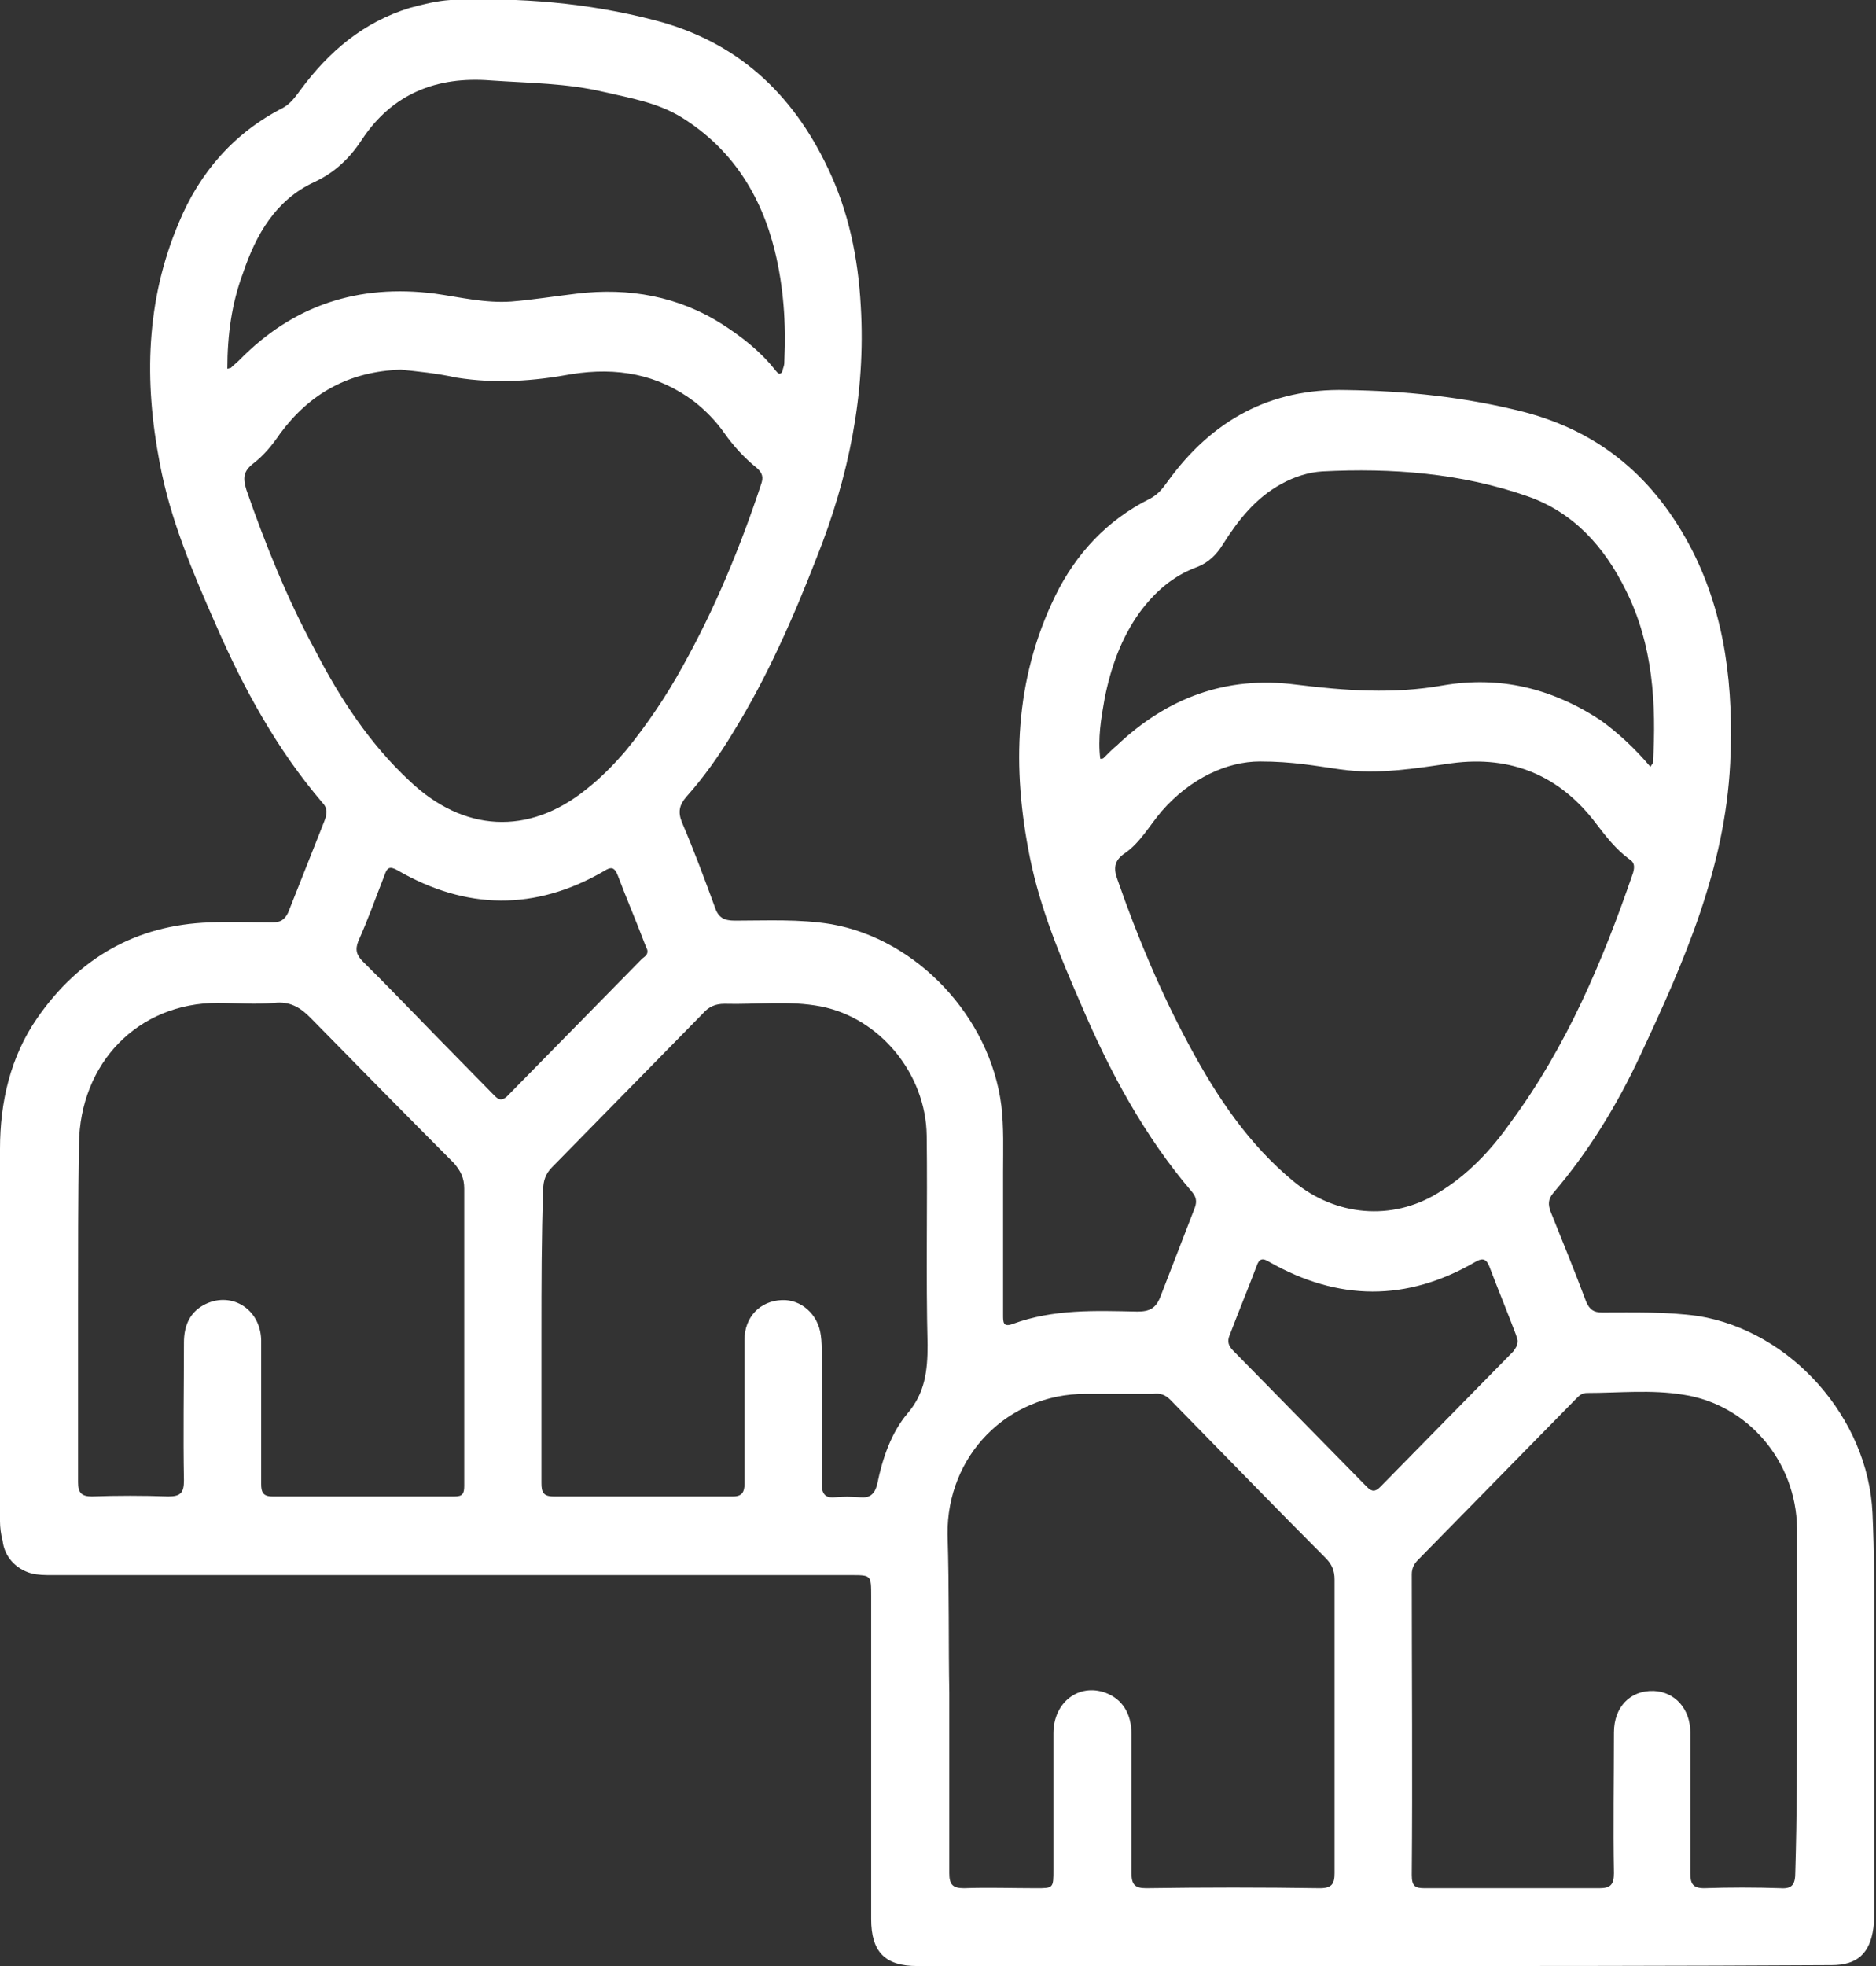 <svg xmlns="http://www.w3.org/2000/svg" width="42" height="44" viewBox="0 0 42 44" fill="none"><rect x="0" y="0" width="42" height="44" fill="#333333" stroke="none"/><g clip-path="url(#clip0_2010_39)"><path d="M30.733 44C27.333 44 23.933 44 20.534 44C19.815 44 19.504 43.683 19.504 42.951C19.504 40.536 19.504 38.141 19.504 35.726C19.504 35.251 19.504 35.251 19.057 35.251C13.093 35.251 7.13 35.251 1.166 35.251C1.01 35.251 0.855 35.251 0.699 35.212C0.35 35.113 0.097 34.836 0.058 34.479C0.019 34.341 0 34.182 0 34.044C0 31.273 0 28.502 0 25.711C0 24.662 0.233 23.652 0.835 22.782C1.768 21.436 3.05 20.703 4.682 20.644C5.148 20.624 5.634 20.644 6.1 20.644C6.275 20.644 6.372 20.585 6.45 20.426C6.722 19.733 6.994 19.061 7.265 18.368C7.324 18.209 7.343 18.091 7.207 17.952C6.197 16.765 5.459 15.419 4.837 13.993C4.313 12.806 3.808 11.618 3.574 10.351C3.225 8.531 3.264 6.729 4.002 4.988C4.468 3.859 5.245 2.969 6.333 2.415C6.508 2.316 6.605 2.177 6.722 2.019C7.363 1.148 8.14 0.495 9.169 0.178C9.461 0.099 9.772 0.02 10.082 -0C11.636 -0.06 13.152 0.059 14.667 0.455C16.493 0.93 17.736 2.078 18.533 3.76C18.999 4.73 19.213 5.779 19.271 6.848C19.388 8.808 18.999 10.688 18.28 12.489C17.756 13.835 17.173 15.161 16.415 16.388C16.105 16.903 15.755 17.398 15.366 17.833C15.211 18.012 15.172 18.17 15.269 18.407C15.541 19.041 15.774 19.674 16.007 20.308C16.085 20.545 16.221 20.604 16.454 20.604C17.173 20.604 17.892 20.565 18.61 20.683C20.534 21.02 22.166 22.762 22.418 24.741C22.476 25.236 22.457 25.731 22.457 26.226C22.457 27.294 22.457 28.363 22.457 29.432C22.457 29.59 22.457 29.709 22.671 29.63C23.584 29.294 24.516 29.333 25.468 29.353C25.74 29.353 25.876 29.274 25.973 29.036C26.226 28.383 26.478 27.73 26.731 27.077C26.789 26.938 26.808 26.819 26.692 26.681C25.623 25.434 24.846 23.989 24.205 22.485C23.739 21.416 23.292 20.347 23.059 19.199C22.651 17.18 22.709 15.221 23.623 13.34C24.089 12.39 24.788 11.638 25.74 11.163C25.934 11.064 26.032 10.925 26.148 10.767C27.139 9.401 28.44 8.689 30.13 8.729C31.49 8.748 32.811 8.887 34.132 9.223C35.861 9.679 37.066 10.728 37.882 12.311C38.639 13.796 38.814 15.419 38.736 17.081C38.62 19.437 37.707 21.515 36.735 23.593C36.211 24.721 35.57 25.77 34.773 26.701C34.657 26.839 34.657 26.958 34.715 27.116C34.987 27.789 35.259 28.462 35.512 29.135C35.589 29.313 35.686 29.373 35.861 29.373C36.58 29.373 37.299 29.353 38.018 29.452C40.096 29.788 41.825 31.728 41.922 33.866C42 35.627 41.942 37.389 41.961 39.151C41.961 40.338 41.961 41.526 41.961 42.713C41.961 42.852 41.961 43.01 41.942 43.149C41.864 43.723 41.573 43.98 41.009 43.98C37.59 44 34.171 44 30.733 44ZM8.975 8.273C7.809 8.313 6.935 8.808 6.275 9.698C6.1 9.956 5.906 10.193 5.673 10.371C5.439 10.55 5.439 10.708 5.517 10.965C5.944 12.192 6.43 13.4 7.052 14.548C7.615 15.636 8.276 16.646 9.169 17.477C10.374 18.625 11.831 18.704 13.113 17.675C13.443 17.418 13.735 17.121 14.007 16.804C14.492 16.21 14.919 15.577 15.289 14.904C16.007 13.617 16.571 12.252 17.037 10.846C17.095 10.688 17.076 10.589 16.94 10.47C16.668 10.253 16.415 9.975 16.221 9.698C16.027 9.421 15.794 9.184 15.541 8.986C14.725 8.372 13.812 8.214 12.802 8.372C11.947 8.531 11.092 8.59 10.218 8.451C9.772 8.352 9.344 8.313 8.975 8.273ZM28.207 17.042C27.469 17.042 26.653 17.418 26.012 18.15C25.74 18.467 25.526 18.863 25.177 19.1C24.944 19.258 24.924 19.437 25.021 19.694C25.468 20.98 25.993 22.227 26.634 23.415C27.255 24.563 27.955 25.612 28.965 26.443C29.897 27.215 31.16 27.334 32.19 26.701C32.85 26.305 33.375 25.751 33.822 25.117C35.065 23.435 35.881 21.515 36.561 19.535C36.599 19.397 36.599 19.298 36.464 19.219C36.172 19.001 35.958 18.724 35.745 18.447C34.929 17.358 33.841 16.903 32.501 17.081C31.665 17.2 30.849 17.338 30.014 17.22C29.451 17.141 28.945 17.042 28.207 17.042ZM40.232 38.042C40.232 37.409 40.232 36.775 40.232 36.122C40.232 35.489 40.232 34.855 40.232 34.202C40.213 32.698 39.125 31.431 37.687 31.213C36.968 31.095 36.25 31.174 35.531 31.174C35.414 31.174 35.356 31.233 35.278 31.312C34.093 32.52 32.928 33.707 31.743 34.915C31.665 34.994 31.607 35.093 31.607 35.231C31.607 37.468 31.626 39.724 31.607 41.961C31.607 42.218 31.684 42.258 31.898 42.258C33.2 42.258 34.501 42.258 35.803 42.258C36.056 42.258 36.133 42.179 36.133 41.922C36.114 40.873 36.133 39.823 36.133 38.774C36.133 38.2 36.502 37.824 37.027 37.844C37.493 37.864 37.843 38.24 37.843 38.774C37.843 39.823 37.843 40.873 37.843 41.922C37.843 42.159 37.901 42.258 38.154 42.258C38.717 42.238 39.3 42.238 39.863 42.258C40.135 42.278 40.193 42.159 40.193 41.902C40.232 40.615 40.232 39.329 40.232 38.042ZM21.253 37.884C21.253 39.388 21.253 40.655 21.253 41.922C21.253 42.179 21.33 42.258 21.583 42.258C22.127 42.238 22.651 42.258 23.195 42.258C23.584 42.258 23.584 42.258 23.584 41.842C23.584 40.833 23.584 39.804 23.584 38.794C23.584 38.101 24.147 37.666 24.749 37.884C25.118 38.022 25.332 38.339 25.332 38.814C25.332 39.843 25.332 40.873 25.332 41.922C25.332 42.179 25.41 42.258 25.662 42.258C26.964 42.238 28.246 42.238 29.548 42.258C29.82 42.258 29.878 42.159 29.878 41.922C29.878 39.724 29.878 37.547 29.878 35.35C29.878 35.152 29.82 35.014 29.684 34.875C28.518 33.707 27.372 32.52 26.206 31.332C26.09 31.213 25.973 31.174 25.818 31.194C25.313 31.194 24.808 31.194 24.302 31.194C22.554 31.194 21.194 32.579 21.214 34.341C21.253 35.588 21.233 36.855 21.253 37.884ZM1.748 29.234C1.748 30.541 1.748 31.847 1.748 33.173C1.748 33.41 1.826 33.49 2.059 33.49C2.623 33.47 3.205 33.47 3.769 33.49C4.041 33.49 4.118 33.41 4.118 33.133C4.099 32.104 4.118 31.075 4.118 30.046C4.118 29.689 4.235 29.392 4.546 29.214C5.148 28.878 5.828 29.274 5.847 29.986C5.847 31.055 5.847 32.144 5.847 33.212C5.847 33.391 5.886 33.49 6.1 33.49C7.46 33.49 8.82 33.49 10.18 33.49C10.354 33.49 10.393 33.43 10.393 33.252C10.393 31.035 10.393 28.819 10.393 26.602C10.393 26.364 10.315 26.206 10.16 26.028C9.092 24.959 8.023 23.87 6.955 22.782C6.722 22.544 6.488 22.405 6.139 22.445C5.711 22.485 5.284 22.445 4.876 22.445C3.089 22.445 1.787 23.791 1.768 25.612C1.748 26.819 1.748 28.027 1.748 29.234ZM12.122 29.848C12.122 30.956 12.122 32.065 12.122 33.193C12.122 33.391 12.161 33.49 12.394 33.49C13.735 33.49 15.075 33.49 16.415 33.49C16.61 33.49 16.668 33.391 16.668 33.212C16.668 32.975 16.668 32.737 16.668 32.52C16.668 31.669 16.668 30.837 16.668 29.986C16.668 29.472 17.018 29.115 17.503 29.096C17.931 29.076 18.319 29.412 18.377 29.887C18.397 30.026 18.397 30.164 18.397 30.323C18.397 31.293 18.397 32.243 18.397 33.212C18.397 33.43 18.475 33.529 18.688 33.509C18.863 33.49 19.057 33.49 19.252 33.509C19.465 33.529 19.582 33.45 19.64 33.212C19.757 32.639 19.951 32.065 20.32 31.629C20.709 31.174 20.767 30.679 20.767 30.105C20.728 28.541 20.767 26.978 20.747 25.414C20.728 24.029 19.698 22.782 18.377 22.524C17.659 22.386 16.94 22.485 16.221 22.465C16.027 22.465 15.871 22.524 15.735 22.683C14.609 23.831 13.482 24.979 12.355 26.127C12.219 26.265 12.161 26.424 12.161 26.621C12.122 27.671 12.122 28.759 12.122 29.848ZM5.09 8.253C5.148 8.234 5.167 8.234 5.167 8.234C5.226 8.174 5.303 8.115 5.362 8.056C6.566 6.828 8.023 6.353 9.733 6.571C10.296 6.65 10.859 6.789 11.442 6.749C11.928 6.71 12.414 6.63 12.919 6.571C14.084 6.433 15.191 6.63 16.182 7.264C16.61 7.541 17.018 7.858 17.348 8.273C17.387 8.313 17.425 8.392 17.484 8.352C17.523 8.333 17.523 8.253 17.542 8.214C17.561 8.155 17.561 8.115 17.561 8.056C17.6 7.244 17.542 6.413 17.348 5.621C17.037 4.354 16.377 3.325 15.269 2.632C14.725 2.296 14.123 2.197 13.521 2.058C12.685 1.86 11.85 1.86 10.995 1.801C9.772 1.702 8.781 2.098 8.101 3.127C7.829 3.543 7.499 3.859 7.032 4.077C6.178 4.473 5.731 5.245 5.439 6.116C5.187 6.789 5.09 7.501 5.09 8.253ZM36.949 17.16C36.988 17.101 36.988 17.101 37.007 17.081C37.085 15.755 37.007 14.429 36.405 13.222C35.919 12.232 35.22 11.46 34.191 11.104C32.714 10.589 31.16 10.47 29.606 10.55C29.295 10.569 28.984 10.668 28.693 10.827C28.11 11.143 27.722 11.638 27.372 12.192C27.236 12.41 27.061 12.588 26.808 12.687C26.265 12.885 25.857 13.241 25.507 13.716C25.099 14.29 24.866 14.944 24.73 15.636C24.652 16.072 24.575 16.527 24.633 16.982C24.672 16.982 24.691 16.982 24.71 16.962C24.808 16.863 24.905 16.765 25.002 16.685C26.129 15.617 27.45 15.122 29.004 15.32C30.111 15.458 31.199 15.537 32.306 15.339C33.569 15.122 34.734 15.399 35.822 16.111C36.211 16.388 36.599 16.745 36.949 17.16ZM33.977 30.006C33.977 29.986 33.957 29.927 33.938 29.867C33.744 29.353 33.53 28.838 33.336 28.324C33.258 28.145 33.161 28.165 33.025 28.244C31.49 29.135 29.956 29.115 28.421 28.244C28.265 28.145 28.188 28.165 28.13 28.343C27.935 28.858 27.722 29.373 27.527 29.887C27.469 30.026 27.508 30.125 27.605 30.224C28.596 31.233 29.606 32.263 30.597 33.272C30.713 33.391 30.791 33.391 30.907 33.272C31.898 32.263 32.889 31.253 33.88 30.244C33.919 30.184 33.977 30.125 33.977 30.006ZM14.492 21.258C14.473 21.218 14.453 21.159 14.434 21.119C14.24 20.604 14.026 20.11 13.832 19.595C13.754 19.397 13.676 19.397 13.521 19.496C11.986 20.387 10.432 20.367 8.897 19.476C8.722 19.377 8.664 19.417 8.606 19.595C8.412 20.09 8.237 20.585 8.023 21.06C7.945 21.258 7.984 21.376 8.12 21.515C8.684 22.069 9.228 22.643 9.791 23.217C10.218 23.652 10.646 24.088 11.054 24.504C11.131 24.583 11.209 24.662 11.345 24.543C12.355 23.514 13.365 22.485 14.376 21.456C14.453 21.396 14.512 21.357 14.492 21.258Z" fill="white"></path></g><defs><clipPath id="clip0_2010_39"><rect width="42" height="44" fill="white"></rect></clipPath></defs></svg>